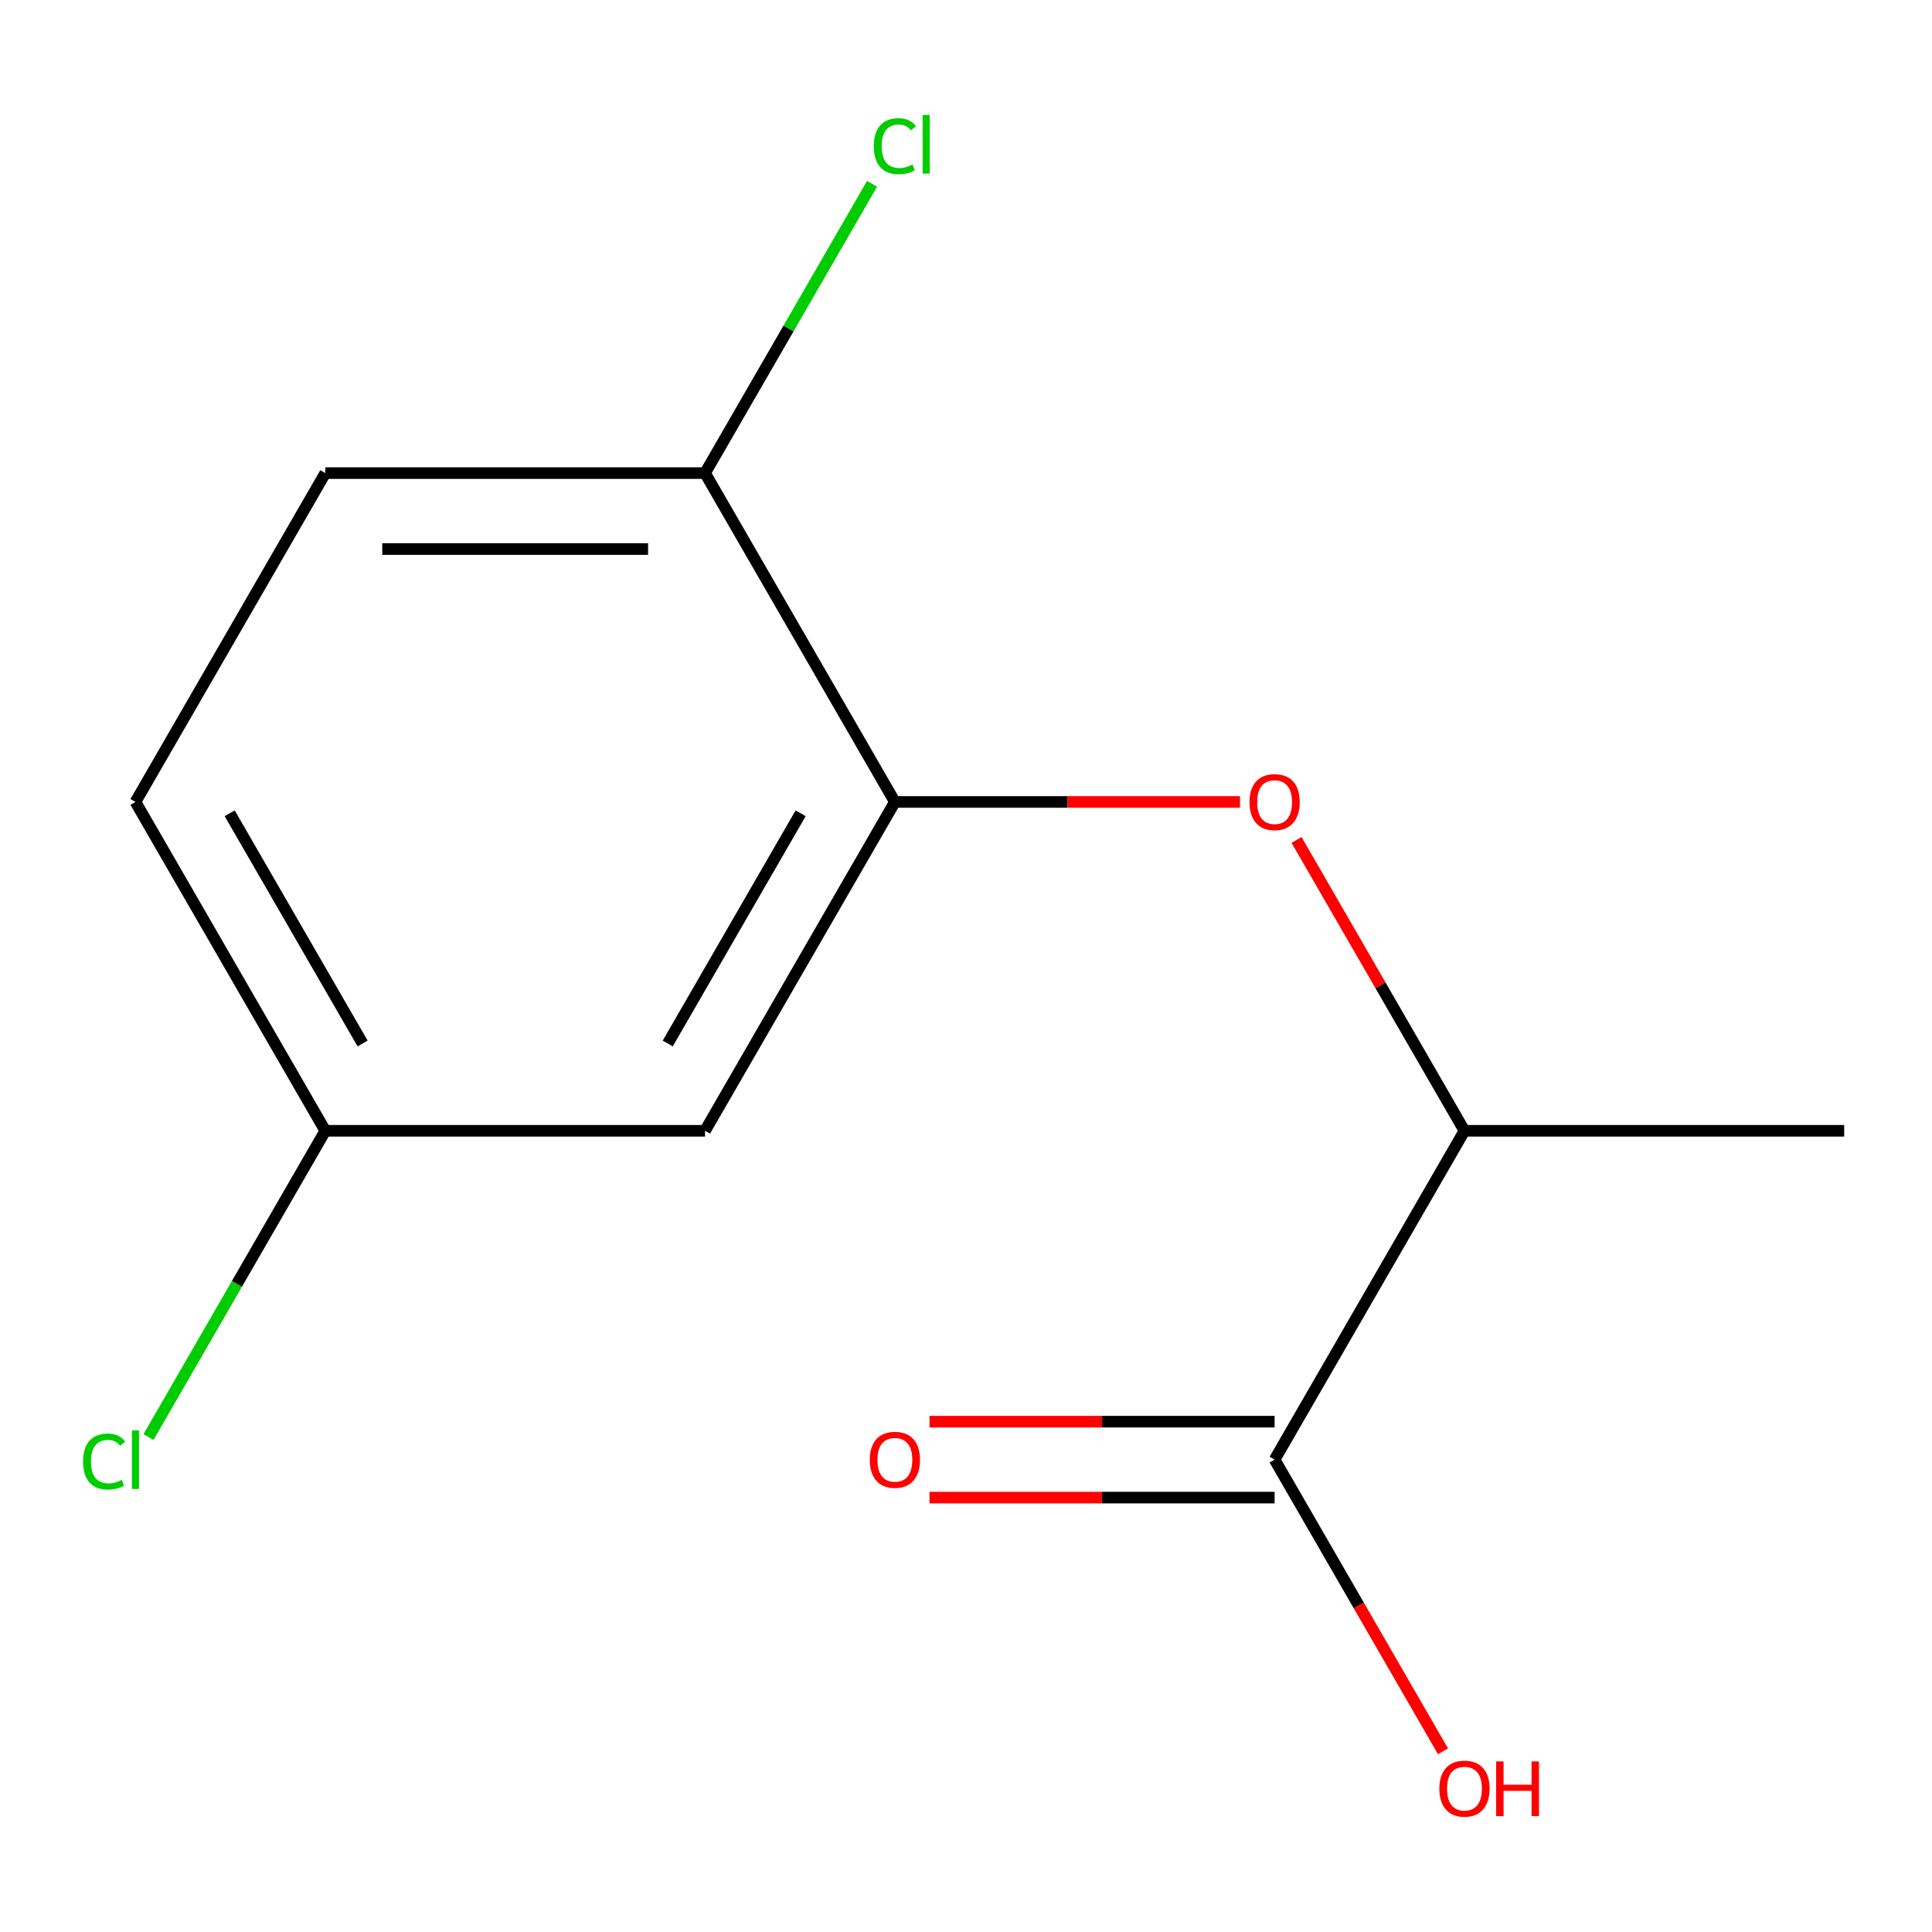 <?xml version='1.0' encoding='iso-8859-1'?>
<svg version='1.1' baseProfile='full'
              xmlns='http://www.w3.org/2000/svg'
                      xmlns:rdkit='http://www.rdkit.org/xml'
                      xmlns:xlink='http://www.w3.org/1999/xlink'
                  xml:space='preserve'
width='1000px' height='1000px' viewBox='0 0 1000 1000'>
<!-- END OF HEADER -->
<rect style='opacity:1.0;fill:#FFFFFF;stroke:none' width='1000' height='1000' x='0' y='0'> </rect>
<path class='bond-0' d='M 463.192,415.086 L 552.506,415.086' style='fill:none;fill-rule:evenodd;stroke:#000000;stroke-width:6px;stroke-linecap:butt;stroke-linejoin:miter;stroke-opacity:1' />
<path class='bond-0' d='M 552.506,415.086 L 641.82,415.086' style='fill:none;fill-rule:evenodd;stroke:#FF0000;stroke-width:6px;stroke-linecap:butt;stroke-linejoin:miter;stroke-opacity:1' />
<path class='bond-2' d='M 463.192,415.086 L 364.921,585.296' style='fill:none;fill-rule:evenodd;stroke:#000000;stroke-width:6px;stroke-linecap:butt;stroke-linejoin:miter;stroke-opacity:1' />
<path class='bond-2' d='M 414.409,420.963 L 345.62,540.11' style='fill:none;fill-rule:evenodd;stroke:#000000;stroke-width:6px;stroke-linecap:butt;stroke-linejoin:miter;stroke-opacity:1' />
<path class='bond-4' d='M 463.192,415.086 L 364.921,244.876' style='fill:none;fill-rule:evenodd;stroke:#000000;stroke-width:6px;stroke-linecap:butt;stroke-linejoin:miter;stroke-opacity:1' />
<path class='bond-3' d='M 671.092,434.759 L 714.548,510.028' style='fill:none;fill-rule:evenodd;stroke:#FF0000;stroke-width:6px;stroke-linecap:butt;stroke-linejoin:miter;stroke-opacity:1' />
<path class='bond-3' d='M 714.548,510.028 L 758.004,585.296' style='fill:none;fill-rule:evenodd;stroke:#000000;stroke-width:6px;stroke-linecap:butt;stroke-linejoin:miter;stroke-opacity:1' />
<path class='bond-1' d='M 659.733,755.506 L 758.004,585.296' style='fill:none;fill-rule:evenodd;stroke:#000000;stroke-width:6px;stroke-linecap:butt;stroke-linejoin:miter;stroke-opacity:1' />
<path class='bond-5' d='M 659.733,735.852 L 570.419,735.852' style='fill:none;fill-rule:evenodd;stroke:#000000;stroke-width:6px;stroke-linecap:butt;stroke-linejoin:miter;stroke-opacity:1' />
<path class='bond-5' d='M 570.419,735.852 L 481.105,735.852' style='fill:none;fill-rule:evenodd;stroke:#FF0000;stroke-width:6px;stroke-linecap:butt;stroke-linejoin:miter;stroke-opacity:1' />
<path class='bond-5' d='M 659.733,775.16 L 570.419,775.16' style='fill:none;fill-rule:evenodd;stroke:#000000;stroke-width:6px;stroke-linecap:butt;stroke-linejoin:miter;stroke-opacity:1' />
<path class='bond-5' d='M 570.419,775.16 L 481.105,775.16' style='fill:none;fill-rule:evenodd;stroke:#FF0000;stroke-width:6px;stroke-linecap:butt;stroke-linejoin:miter;stroke-opacity:1' />
<path class='bond-8' d='M 659.733,755.506 L 703.316,830.994' style='fill:none;fill-rule:evenodd;stroke:#000000;stroke-width:6px;stroke-linecap:butt;stroke-linejoin:miter;stroke-opacity:1' />
<path class='bond-8' d='M 703.316,830.994 L 746.899,906.482' style='fill:none;fill-rule:evenodd;stroke:#FF0000;stroke-width:6px;stroke-linecap:butt;stroke-linejoin:miter;stroke-opacity:1' />
<path class='bond-7' d='M 364.921,585.296 L 168.379,585.296' style='fill:none;fill-rule:evenodd;stroke:#000000;stroke-width:6px;stroke-linecap:butt;stroke-linejoin:miter;stroke-opacity:1' />
<path class='bond-12' d='M 758.004,585.296 L 954.545,585.296' style='fill:none;fill-rule:evenodd;stroke:#000000;stroke-width:6px;stroke-linecap:butt;stroke-linejoin:miter;stroke-opacity:1' />
<path class='bond-6' d='M 364.921,244.876 L 168.379,244.876' style='fill:none;fill-rule:evenodd;stroke:#000000;stroke-width:6px;stroke-linecap:butt;stroke-linejoin:miter;stroke-opacity:1' />
<path class='bond-6' d='M 335.44,284.184 L 197.861,284.184' style='fill:none;fill-rule:evenodd;stroke:#000000;stroke-width:6px;stroke-linecap:butt;stroke-linejoin:miter;stroke-opacity:1' />
<path class='bond-9' d='M 364.921,244.876 L 408.152,169.998' style='fill:none;fill-rule:evenodd;stroke:#000000;stroke-width:6px;stroke-linecap:butt;stroke-linejoin:miter;stroke-opacity:1' />
<path class='bond-9' d='M 408.152,169.998 L 451.383,95.12' style='fill:none;fill-rule:evenodd;stroke:#00CC00;stroke-width:6px;stroke-linecap:butt;stroke-linejoin:miter;stroke-opacity:1' />
<path class='bond-10' d='M 168.379,244.876 L 70.109,415.086' style='fill:none;fill-rule:evenodd;stroke:#000000;stroke-width:6px;stroke-linecap:butt;stroke-linejoin:miter;stroke-opacity:1' />
<path class='bond-11' d='M 168.379,585.296 L 122.621,664.552' style='fill:none;fill-rule:evenodd;stroke:#000000;stroke-width:6px;stroke-linecap:butt;stroke-linejoin:miter;stroke-opacity:1' />
<path class='bond-11' d='M 122.621,664.552 L 76.862,743.808' style='fill:none;fill-rule:evenodd;stroke:#00CC00;stroke-width:6px;stroke-linecap:butt;stroke-linejoin:miter;stroke-opacity:1' />
<path class='bond-13' d='M 168.379,585.296 L 70.109,415.086' style='fill:none;fill-rule:evenodd;stroke:#000000;stroke-width:6px;stroke-linecap:butt;stroke-linejoin:miter;stroke-opacity:1' />
<path class='bond-13' d='M 187.681,540.11 L 118.891,420.963' style='fill:none;fill-rule:evenodd;stroke:#000000;stroke-width:6px;stroke-linecap:butt;stroke-linejoin:miter;stroke-opacity:1' />
<path  class='atom-1' d='M 646.733 415.166
Q 646.733 408.366, 650.093 404.566
Q 653.453 400.766, 659.733 400.766
Q 666.013 400.766, 669.373 404.566
Q 672.733 408.366, 672.733 415.166
Q 672.733 422.046, 669.333 425.966
Q 665.933 429.846, 659.733 429.846
Q 653.493 429.846, 650.093 425.966
Q 646.733 422.086, 646.733 415.166
M 659.733 426.646
Q 664.053 426.646, 666.373 423.766
Q 668.733 420.846, 668.733 415.166
Q 668.733 409.606, 666.373 406.806
Q 664.053 403.966, 659.733 403.966
Q 655.413 403.966, 653.053 406.766
Q 650.733 409.566, 650.733 415.166
Q 650.733 420.886, 653.053 423.766
Q 655.413 426.646, 659.733 426.646
' fill='#FF0000'/>
<path  class='atom-6' d='M 450.192 755.586
Q 450.192 748.786, 453.552 744.986
Q 456.912 741.186, 463.192 741.186
Q 469.472 741.186, 472.832 744.986
Q 476.192 748.786, 476.192 755.586
Q 476.192 762.466, 472.792 766.386
Q 469.392 770.266, 463.192 770.266
Q 456.952 770.266, 453.552 766.386
Q 450.192 762.506, 450.192 755.586
M 463.192 767.066
Q 467.512 767.066, 469.832 764.186
Q 472.192 761.266, 472.192 755.586
Q 472.192 750.026, 469.832 747.226
Q 467.512 744.386, 463.192 744.386
Q 458.872 744.386, 456.512 747.186
Q 454.192 749.986, 454.192 755.586
Q 454.192 761.306, 456.512 764.186
Q 458.872 767.066, 463.192 767.066
' fill='#FF0000'/>
<path  class='atom-9' d='M 745.004 925.796
Q 745.004 918.996, 748.364 915.196
Q 751.724 911.396, 758.004 911.396
Q 764.284 911.396, 767.644 915.196
Q 771.004 918.996, 771.004 925.796
Q 771.004 932.676, 767.604 936.596
Q 764.204 940.476, 758.004 940.476
Q 751.764 940.476, 748.364 936.596
Q 745.004 932.716, 745.004 925.796
M 758.004 937.276
Q 762.324 937.276, 764.644 934.396
Q 767.004 931.476, 767.004 925.796
Q 767.004 920.236, 764.644 917.436
Q 762.324 914.596, 758.004 914.596
Q 753.684 914.596, 751.324 917.396
Q 749.004 920.196, 749.004 925.796
Q 749.004 931.516, 751.324 934.396
Q 753.684 937.276, 758.004 937.276
' fill='#FF0000'/>
<path  class='atom-9' d='M 774.404 911.716
L 778.244 911.716
L 778.244 923.756
L 792.724 923.756
L 792.724 911.716
L 796.564 911.716
L 796.564 940.036
L 792.724 940.036
L 792.724 926.956
L 778.244 926.956
L 778.244 940.036
L 774.404 940.036
L 774.404 911.716
' fill='#FF0000'/>
<path  class='atom-10' d='M 452.272 75.646
Q 452.272 68.606, 455.552 64.926
Q 458.872 61.206, 465.152 61.206
Q 470.992 61.206, 474.112 65.326
L 471.472 67.486
Q 469.192 64.486, 465.152 64.486
Q 460.872 64.486, 458.592 67.366
Q 456.352 70.206, 456.352 75.646
Q 456.352 81.246, 458.672 84.126
Q 461.032 87.006, 465.592 87.006
Q 468.712 87.006, 472.352 85.126
L 473.472 88.126
Q 471.992 89.086, 469.752 89.646
Q 467.512 90.206, 465.032 90.206
Q 458.872 90.206, 455.552 86.446
Q 452.272 82.686, 452.272 75.646
' fill='#00CC00'/>
<path  class='atom-10' d='M 477.552 59.486
L 481.232 59.486
L 481.232 89.846
L 477.552 89.846
L 477.552 59.486
' fill='#00CC00'/>
<path  class='atom-12' d='M 42.989 756.486
Q 42.989 749.446, 46.269 745.766
Q 49.589 742.046, 55.869 742.046
Q 61.709 742.046, 64.829 746.166
L 62.189 748.326
Q 59.909 745.326, 55.869 745.326
Q 51.589 745.326, 49.309 748.206
Q 47.069 751.046, 47.069 756.486
Q 47.069 762.086, 49.389 764.966
Q 51.749 767.846, 56.309 767.846
Q 59.429 767.846, 63.069 765.966
L 64.189 768.966
Q 62.709 769.926, 60.469 770.486
Q 58.229 771.046, 55.749 771.046
Q 49.589 771.046, 46.269 767.286
Q 42.989 763.526, 42.989 756.486
' fill='#00CC00'/>
<path  class='atom-12' d='M 68.269 740.326
L 71.949 740.326
L 71.949 770.686
L 68.269 770.686
L 68.269 740.326
' fill='#00CC00'/>
</svg>
